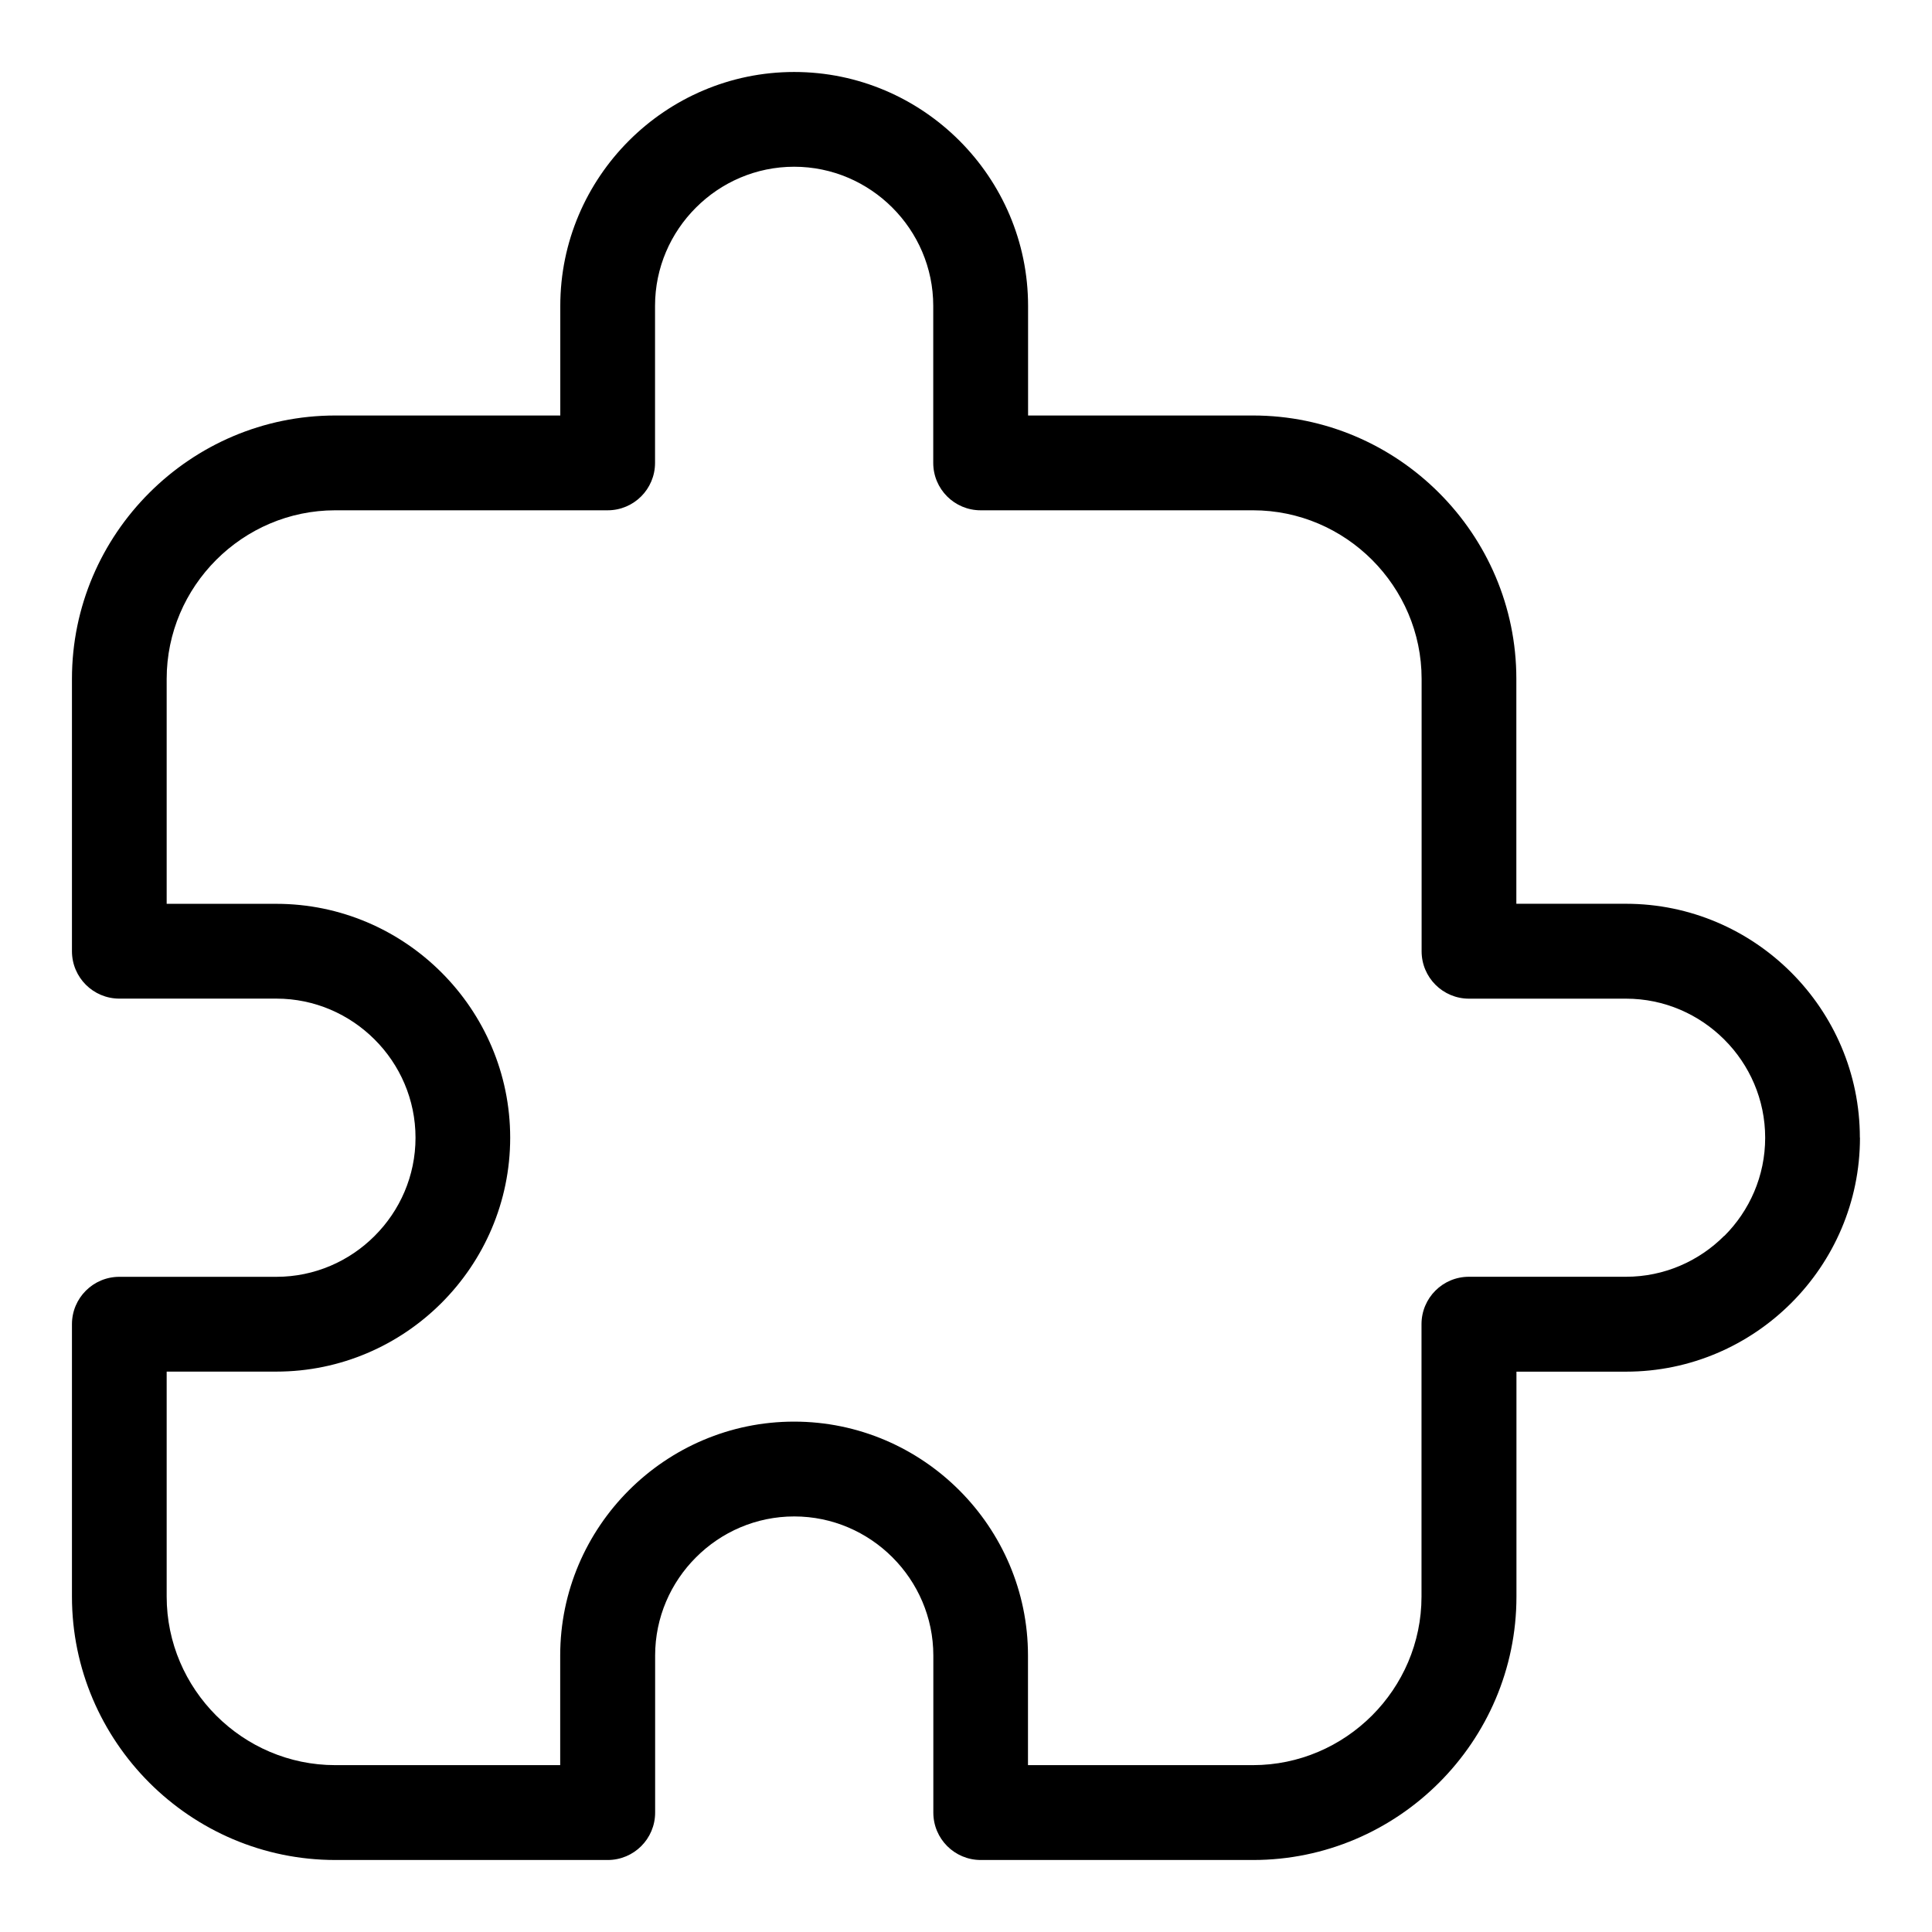 <?xml version="1.0" encoding="UTF-8"?>
<!-- Uploaded to: SVG Repo, www.svgrepo.com, Generator: SVG Repo Mixer Tools -->
<svg fill="#000000" width="800px" height="800px" version="1.1" viewBox="144 144 512 512" xmlns="http://www.w3.org/2000/svg">
 <path d="m636.91 445.52c0 17.051-6.969 32.555-18.199 43.785-11.23 11.23-26.738 18.199-43.785 18.199h-29.051v59.613c0 19.195-7.844 36.652-20.496 49.305-12.637 12.637-30.094 20.496-49.289 20.496h-72.188c-6.938 0-12.559-5.621-12.559-12.559v-41.625c0-10.125-4.156-19.348-10.836-26.027-6.695-6.695-15.898-10.836-26.027-10.836-10.125 0-19.348 4.141-26.027 10.836-6.695 6.68-10.836 15.898-10.836 26.027v41.625c0 6.938-5.621 12.559-12.559 12.559h-72.188c-19.195 0-36.652-7.844-49.305-20.496-12.637-12.652-20.496-30.094-20.496-49.305v-72.188c0-6.938 5.621-12.559 12.559-12.559h41.625c10.125 0 19.348-4.141 26.027-10.836 6.695-6.68 10.836-15.898 10.836-26.027 0-10.125-4.141-19.348-10.836-26.027-6.68-6.68-15.898-10.836-26.027-10.836h-41.625c-6.938 0-12.559-5.621-12.559-12.559v-72.188c0-19.195 7.844-36.652 20.496-49.289 12.652-12.652 30.094-20.496 49.305-20.496h59.613v-29.051c0-17.051 6.969-32.555 18.199-43.785 11.23-11.23 26.738-18.199 43.785-18.199 17.062 0 32.555 6.969 43.785 18.199 11.23 11.23 18.199 26.738 18.199 43.785v29.051h59.613c19.195 0 36.652 7.844 49.289 20.496 12.652 12.637 20.496 30.094 20.496 49.289v59.613h29.051c17.051 0 32.555 6.969 43.785 18.199s18.199 26.723 18.199 43.785zm-35.957 26.027c6.695-6.68 10.836-15.898 10.836-26.027 0-10.125-4.141-19.348-10.836-26.027-6.68-6.68-15.898-10.836-26.027-10.836h-41.625c-6.938 0-12.559-5.621-12.559-12.559v-72.188c0-12.273-5.031-23.426-13.133-31.543-8.102-8.102-19.27-13.133-31.543-13.133h-72.188c-6.938 0-12.559-5.621-12.559-12.559v-41.625c0-10.125-4.156-19.348-10.836-26.027-6.695-6.695-15.898-10.836-26.027-10.836-10.125 0-19.348 4.141-26.027 10.836-6.695 6.68-10.836 15.898-10.836 26.027v41.625c0 6.938-5.621 12.559-12.559 12.559h-72.188c-12.273 0-23.441 5.031-31.543 13.133-8.102 8.102-13.133 19.27-13.133 31.543v59.613h29.051c17.051 0 32.555 6.969 43.785 18.199 11.23 11.23 18.199 26.723 18.199 43.785 0 17.051-6.969 32.555-18.199 43.785-11.23 11.23-26.738 18.199-43.785 18.199h-29.051v59.613c0 12.273 5.031 23.441 13.133 31.543 8.102 8.102 19.27 13.133 31.543 13.133h59.613v-29.051c0-17.051 6.969-32.555 18.199-43.785 11.23-11.23 26.738-18.199 43.785-18.199 17.062 0 32.555 6.969 43.785 18.199 11.23 11.23 18.199 26.738 18.199 43.785v29.051h59.613c12.273 0 23.426-5.031 31.543-13.133 8.102-8.102 13.133-19.27 13.133-31.543v-72.188c0-6.938 5.621-12.559 12.559-12.559h41.625c10.125 0 19.348-4.141 26.027-10.836z"/>
</svg>